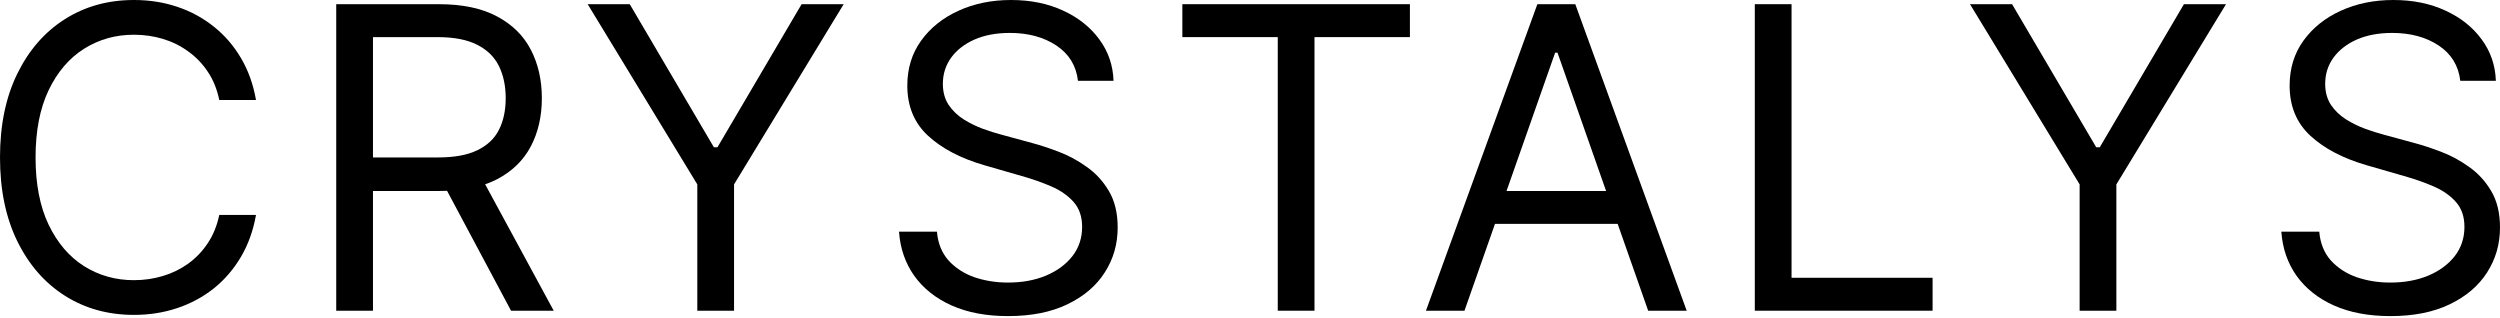 <?xml version="1.0" encoding="UTF-8"?> <svg xmlns="http://www.w3.org/2000/svg" width="228" height="29" viewBox="0 0 228 29" fill="none"> <path d="M23.347 9.118H19.996C19.798 8.144 19.451 7.289 18.956 6.552C18.47 5.815 17.875 5.196 17.172 4.695C16.479 4.186 15.709 3.804 14.862 3.549C14.015 3.294 13.133 3.167 12.214 3.167C10.539 3.167 9.021 3.594 7.661 4.45C6.31 5.305 5.233 6.565 4.432 8.231C3.639 9.896 3.243 11.939 3.243 14.359C3.243 16.78 3.639 18.823 4.432 20.488C5.233 22.153 6.31 23.413 7.661 24.269C9.021 25.124 10.539 25.552 12.214 25.552C13.133 25.552 14.015 25.424 14.862 25.169C15.709 24.915 16.479 24.537 17.172 24.037C17.875 23.527 18.47 22.904 18.956 22.167C19.451 21.421 19.798 20.565 19.996 19.601H23.347C23.095 21.029 22.635 22.308 21.969 23.436C21.302 24.564 20.474 25.524 19.483 26.316C18.492 27.099 17.38 27.695 16.146 28.104C14.921 28.514 13.61 28.718 12.214 28.718C9.854 28.718 7.755 28.136 5.918 26.971C4.08 25.806 2.635 24.15 1.581 22.003C0.527 19.855 0 17.308 0 14.359C0 11.411 0.527 8.863 1.581 6.716C2.635 4.568 4.08 2.912 5.918 1.747C7.755 0.582 9.854 0 12.214 0C13.61 0 14.921 0.205 16.146 0.614C17.38 1.024 18.492 1.624 19.483 2.416C20.474 3.199 21.302 4.154 21.969 5.282C22.635 6.402 23.095 7.68 23.347 9.118Z" fill="black"></path> <path d="M30.664 28.336V0.382H40.014C42.175 0.382 43.95 0.755 45.337 1.501C46.724 2.239 47.751 3.253 48.417 4.545C49.084 5.837 49.417 7.307 49.417 8.954C49.417 10.601 49.084 12.062 48.417 13.335C47.751 14.609 46.728 15.61 45.35 16.338C43.972 17.057 42.211 17.417 40.068 17.417H32.501V14.359H39.959C41.437 14.359 42.626 14.141 43.526 13.704C44.436 13.267 45.094 12.649 45.499 11.848C45.913 11.038 46.12 10.073 46.12 8.954C46.12 7.835 45.913 6.857 45.499 6.019C45.085 5.182 44.423 4.536 43.513 4.081C42.603 3.617 41.401 3.385 39.905 3.385H34.015V28.336H30.664ZM43.688 15.779L50.498 28.336H46.607L39.905 15.779H43.688Z" fill="black"></path> <path d="M53.596 0.382H57.433L65.107 13.431H65.432L73.106 0.382H76.943L66.945 16.816V28.336H63.594V16.816L53.596 0.382Z" fill="black"></path> <path d="M98.311 7.371C98.149 5.988 97.492 4.914 96.339 4.149C95.186 3.385 93.772 3.003 92.096 3.003C90.871 3.003 89.799 3.203 88.881 3.603C87.971 4.004 87.259 4.554 86.746 5.255C86.242 5.956 85.989 6.752 85.989 7.644C85.989 8.39 86.165 9.031 86.516 9.568C86.877 10.096 87.336 10.537 87.894 10.892C88.453 11.238 89.038 11.525 89.651 11.752C90.263 11.97 90.826 12.148 91.34 12.284L94.15 13.049C94.871 13.24 95.672 13.504 96.555 13.841C97.447 14.177 98.298 14.637 99.109 15.219C99.928 15.792 100.604 16.529 101.135 17.43C101.667 18.331 101.932 19.437 101.932 20.747C101.932 22.258 101.541 23.623 100.757 24.842C99.982 26.061 98.847 27.03 97.352 27.749C95.866 28.468 94.06 28.828 91.934 28.828C89.953 28.828 88.237 28.505 86.787 27.858C85.345 27.212 84.21 26.311 83.382 25.156C82.562 24 82.098 22.658 81.99 21.129H85.449C85.539 22.185 85.89 23.058 86.503 23.75C87.124 24.433 87.908 24.942 88.854 25.279C89.808 25.606 90.835 25.77 91.934 25.77C93.213 25.77 94.362 25.561 95.379 25.142C96.397 24.715 97.204 24.123 97.798 23.368C98.392 22.603 98.69 21.712 98.69 20.692C98.69 19.764 98.433 19.009 97.92 18.427C97.406 17.844 96.731 17.371 95.893 17.007C95.055 16.643 94.15 16.325 93.177 16.052L89.772 15.069C87.611 14.441 85.899 13.545 84.638 12.38C83.377 11.215 82.747 9.691 82.747 7.807C82.747 6.242 83.166 4.877 84.003 3.713C84.85 2.539 85.985 1.629 87.408 0.983C88.84 0.328 90.439 0 92.204 0C93.988 0 95.573 0.323 96.96 0.969C98.347 1.606 99.446 2.48 100.257 3.59C101.077 4.7 101.509 5.96 101.554 7.371H98.311Z" fill="black"></path> <path d="M107.831 3.385V0.382H128.583V3.385H119.882V28.336H116.532V3.385H107.831Z" fill="black"></path> <path d="M133.56 28.336H130.047L140.207 0.382H143.666L153.826 28.336H150.313L142.044 4.805H141.828L133.56 28.336ZM134.857 17.417H149.016V20.419H134.857V17.417Z" fill="black"></path> <path d="M160.038 28.336V0.382H163.389V25.333H176.252V28.336H160.038Z" fill="black"></path> <path d="M179.664 0.382H183.501L191.175 13.431H191.499L199.174 0.382H203.011L193.013 16.816V28.336H189.662V16.816L179.664 0.382Z" fill="black"></path> <path d="M224.379 7.371C224.217 5.988 223.559 4.914 222.406 4.149C221.253 3.385 219.839 3.003 218.164 3.003C216.939 3.003 215.867 3.203 214.948 3.603C214.039 4.004 213.327 4.554 212.814 5.255C212.309 5.956 212.057 6.752 212.057 7.644C212.057 8.39 212.233 9.031 212.584 9.568C212.944 10.096 213.404 10.537 213.962 10.892C214.521 11.238 215.106 11.525 215.719 11.752C216.331 11.97 216.894 12.148 217.407 12.284L220.218 13.049C220.938 13.24 221.74 13.504 222.623 13.841C223.514 14.177 224.366 14.637 225.176 15.219C225.996 15.792 226.671 16.529 227.203 17.43C227.734 18.331 228 19.437 228 20.747C228 22.258 227.608 23.623 226.825 24.842C226.05 26.061 224.915 27.03 223.42 27.749C221.934 28.468 220.128 28.828 218.002 28.828C216.02 28.828 214.304 28.505 212.854 27.858C211.413 27.212 210.278 26.311 209.449 25.156C208.63 24 208.166 22.658 208.058 21.129H211.517C211.607 22.185 211.958 23.058 212.57 23.75C213.192 24.433 213.976 24.942 214.921 25.279C215.876 25.606 216.903 25.77 218.002 25.77C219.281 25.77 220.429 25.561 221.447 25.142C222.465 24.715 223.271 24.123 223.866 23.368C224.46 22.603 224.757 21.712 224.757 20.692C224.757 19.764 224.501 19.009 223.987 18.427C223.474 17.844 222.798 17.371 221.961 17.007C221.123 16.643 220.218 16.325 219.245 16.052L215.84 15.069C213.678 14.441 211.967 13.545 210.706 12.38C209.445 11.215 208.814 9.691 208.814 7.807C208.814 6.242 209.233 4.877 210.071 3.713C210.918 2.539 212.053 1.629 213.476 0.983C214.908 0.328 216.507 0 218.272 0C220.056 0 221.641 0.323 223.028 0.969C224.415 1.606 225.514 2.48 226.325 3.59C227.144 4.7 227.577 5.96 227.622 7.371H224.379Z" fill="black"></path> </svg> 